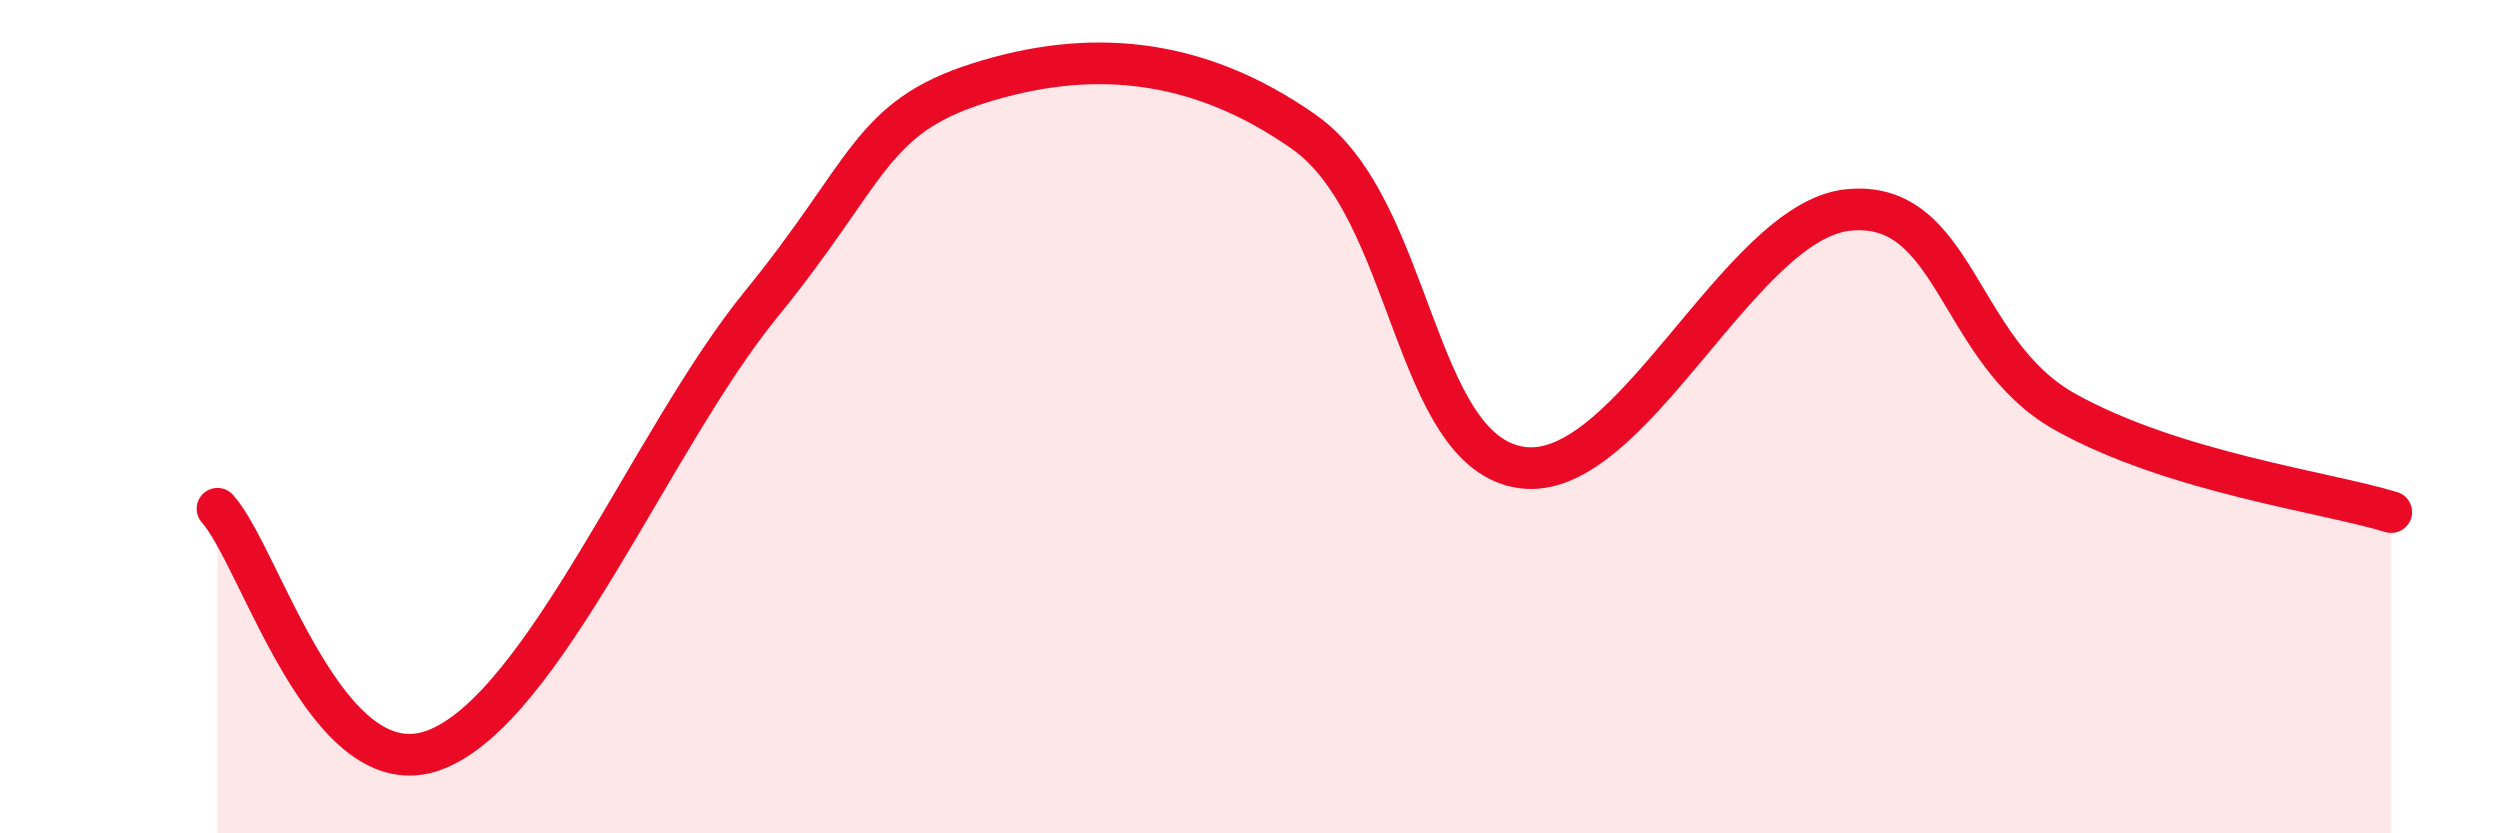 
    <svg width="60" height="20" viewBox="0 0 60 20" xmlns="http://www.w3.org/2000/svg">
      <path
        d="M 5.22,12.21 C 6.26,13.37 7.82,18.98 10.43,18 C 13.04,17.02 15.65,10.51 18.26,7.31 C 20.87,4.11 20.87,2.83 23.48,2 C 26.09,1.17 28.69,1.33 31.3,3.17 C 33.91,5.01 33.91,10.85 36.52,11.22 C 39.13,11.59 41.74,5.31 44.35,5.04 C 46.96,4.77 46.96,8.44 49.57,9.89 C 52.18,11.34 55.83,11.81 57.39,12.29L57.39 20L5.22 20Z"
        fill="#EB0A25"
        opacity="0.1"
        stroke-linecap="round"
        stroke-linejoin="round"
      />
      <path
        d="M 5.22,12.21 C 6.26,13.37 7.82,18.98 10.43,18 C 13.04,17.02 15.65,10.51 18.26,7.31 C 20.87,4.11 20.87,2.83 23.48,2 C 26.09,1.17 28.69,1.33 31.3,3.17 C 33.91,5.01 33.91,10.85 36.52,11.22 C 39.13,11.59 41.74,5.31 44.35,5.04 C 46.96,4.77 46.96,8.44 49.57,9.89 C 52.18,11.34 55.83,11.81 57.39,12.29"
        stroke="#EB0A25"
        stroke-width="1"
        fill="none"
        stroke-linecap="round"
        stroke-linejoin="round"
      />
    </svg>
  